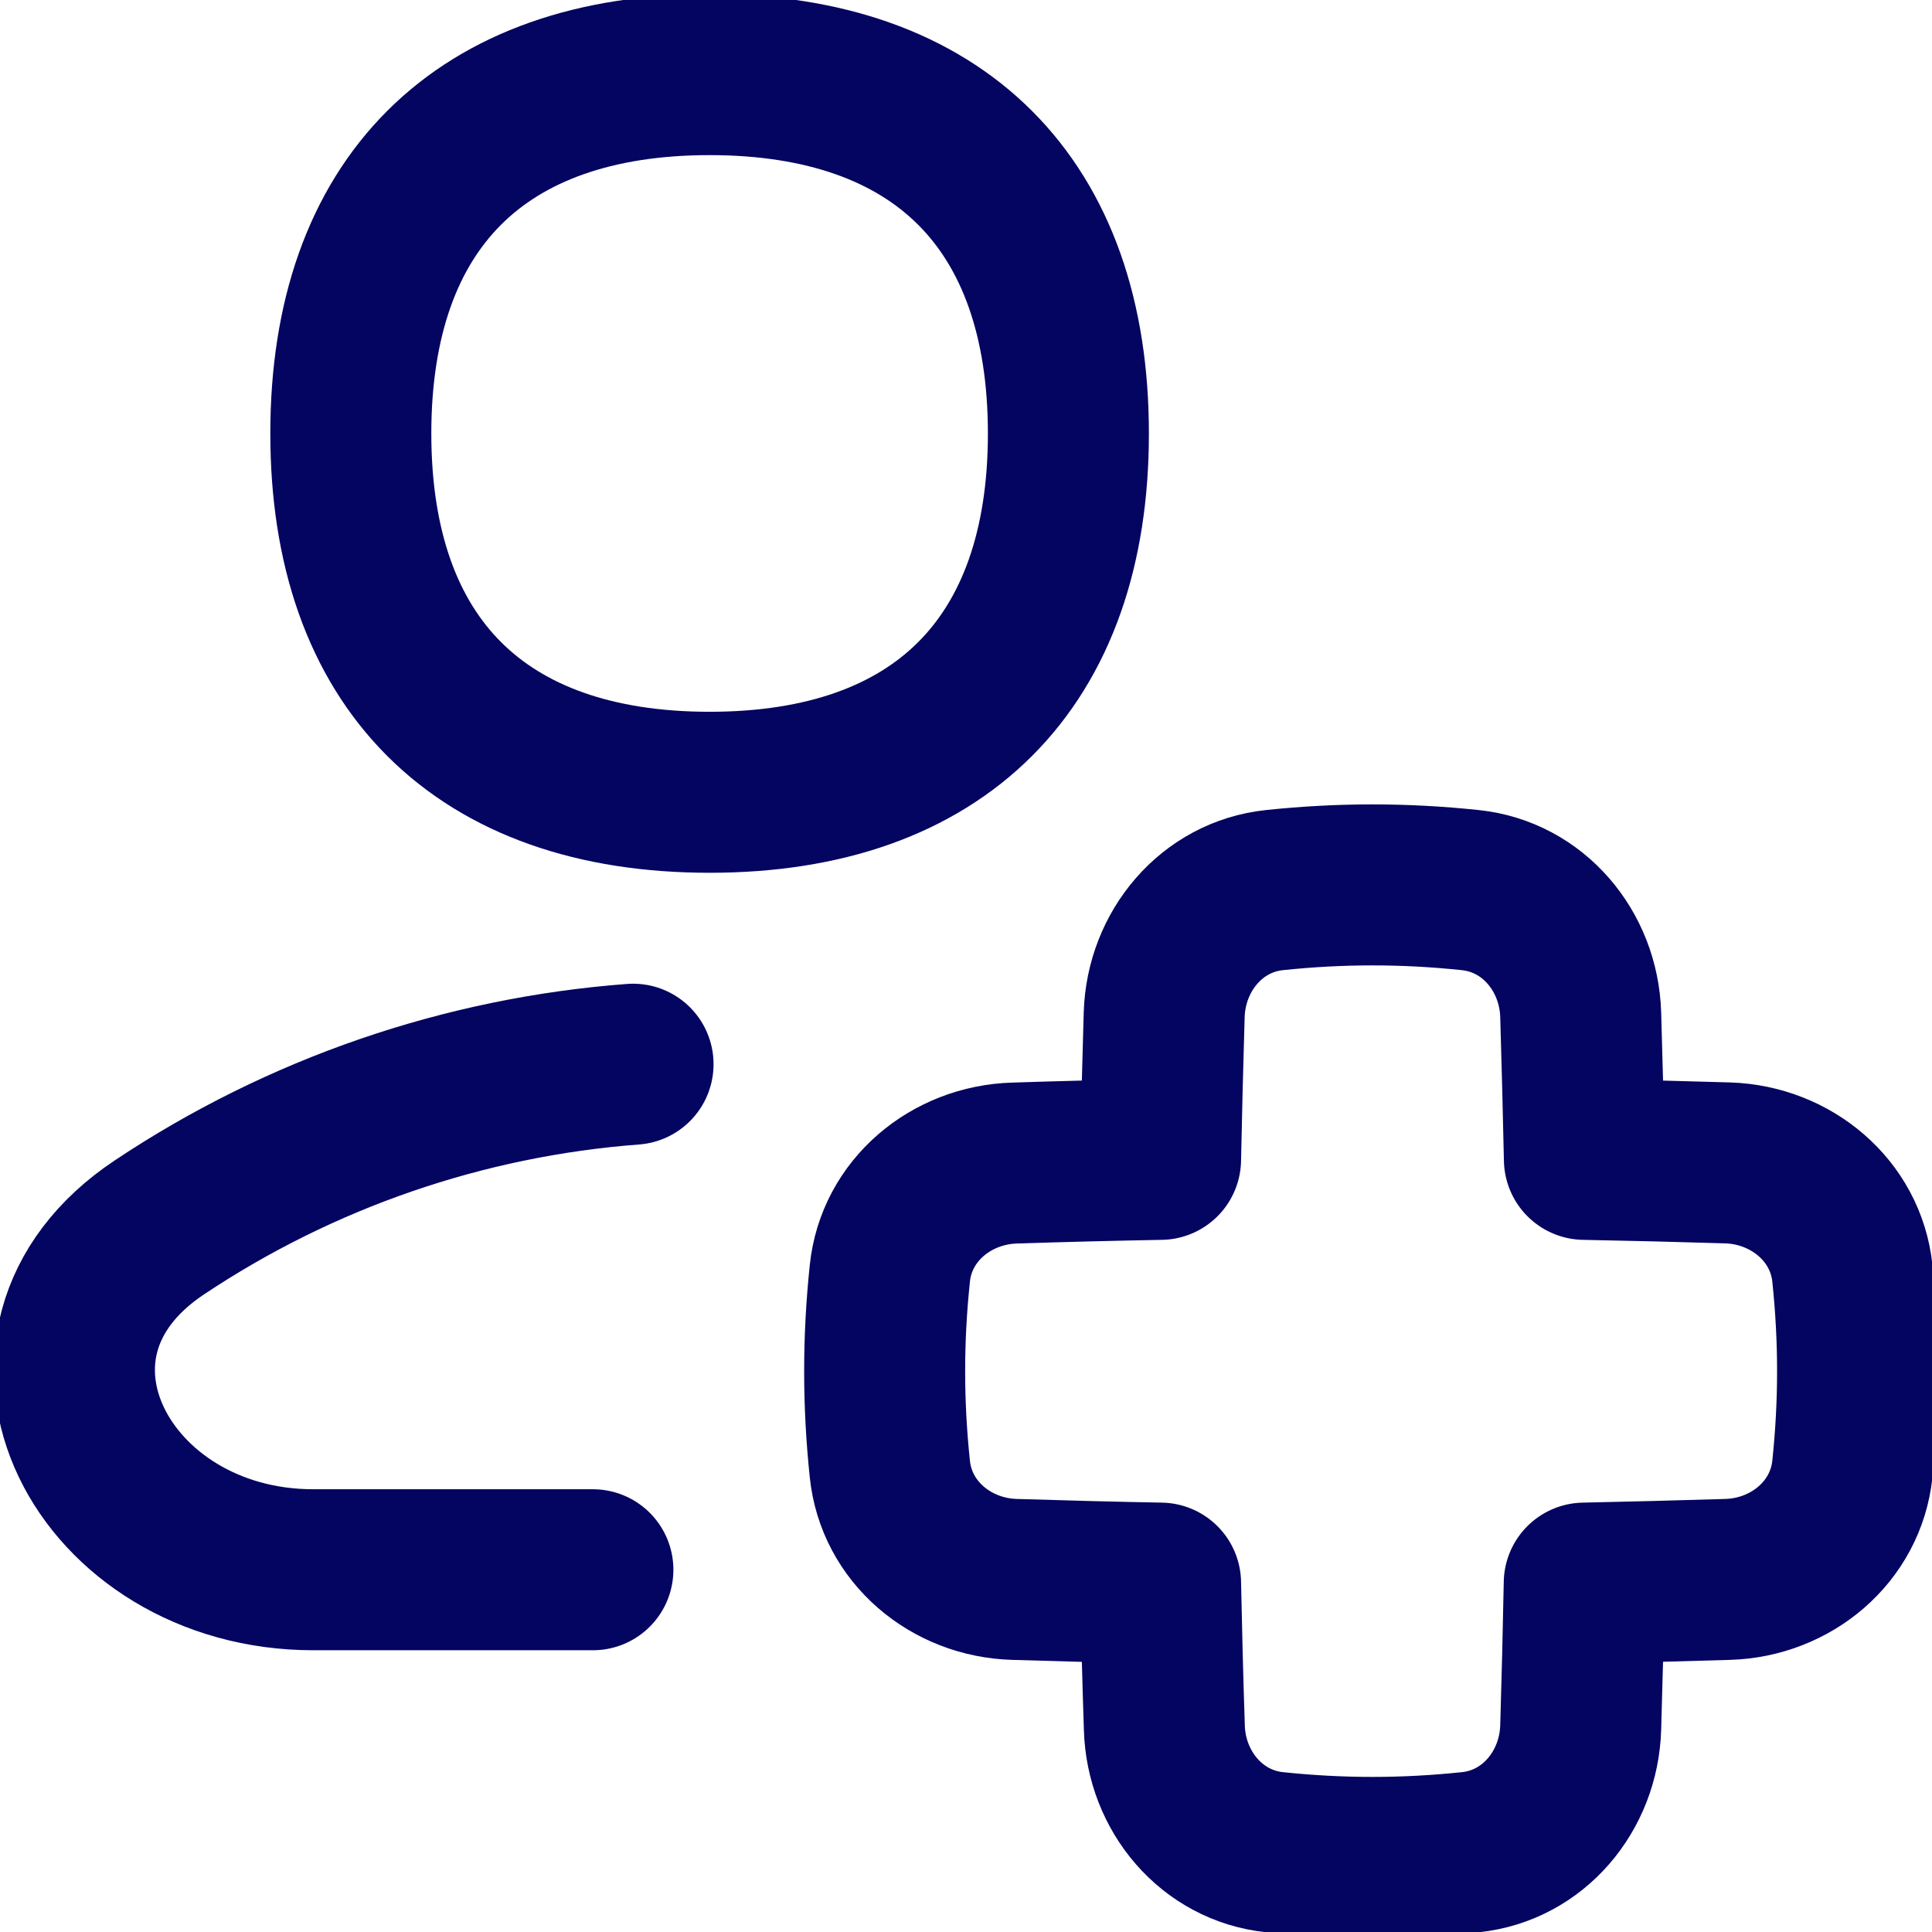 <svg width="24" height="24" viewBox="0 0 24 24" fill="none" xmlns="http://www.w3.org/2000/svg">
<g clip-path="url(#clip0_131_62)">
<path d="M7.365 19.5H3.892C1.272 19.5 -0.2 16.699 1.98 15.247C3.735 14.077 5.761 13.379 7.864 13.22M8.815 9.842C11.669 9.842 13.272 8.237 13.272 5.385C13.272 2.532 11.669 0.927 8.815 0.927C5.962 0.927 4.358 2.53 4.358 5.385C4.358 8.237 5.962 9.842 8.815 9.842ZM15.835 23.009C15.052 22.928 14.486 22.25 14.464 21.461C14.444 20.859 14.429 20.261 14.417 19.666C13.817 19.655 13.212 19.639 12.6 19.62C11.813 19.596 11.134 19.032 11.054 18.248C10.968 17.431 10.968 16.637 11.054 15.819C11.134 15.036 11.813 14.472 12.602 14.448C13.211 14.428 13.816 14.413 14.417 14.402C14.429 13.807 14.444 13.209 14.462 12.605C14.486 11.816 15.052 11.138 15.833 11.057C16.653 10.971 17.445 10.971 18.262 11.057C19.048 11.138 19.612 11.816 19.636 12.605C19.654 13.209 19.669 13.807 19.682 14.402C20.27 14.413 20.864 14.428 21.463 14.446C22.25 14.472 22.929 15.036 23.011 15.818C23.097 16.637 23.097 17.429 23.011 18.248C22.929 19.032 22.25 19.596 21.463 19.62C20.864 19.638 20.27 19.654 19.68 19.666C19.669 20.259 19.654 20.858 19.636 21.461C19.612 22.25 19.048 22.928 18.264 23.009C17.446 23.095 16.653 23.095 15.835 23.009Z" stroke="#040561" stroke-width="2" stroke-linecap="round" stroke-linejoin="round"/>
</g>
<defs>
<clipPath id="clip0_131_62">
<rect width="24" height="24" fill="white"/>
</clipPath>
</defs>
</svg>
